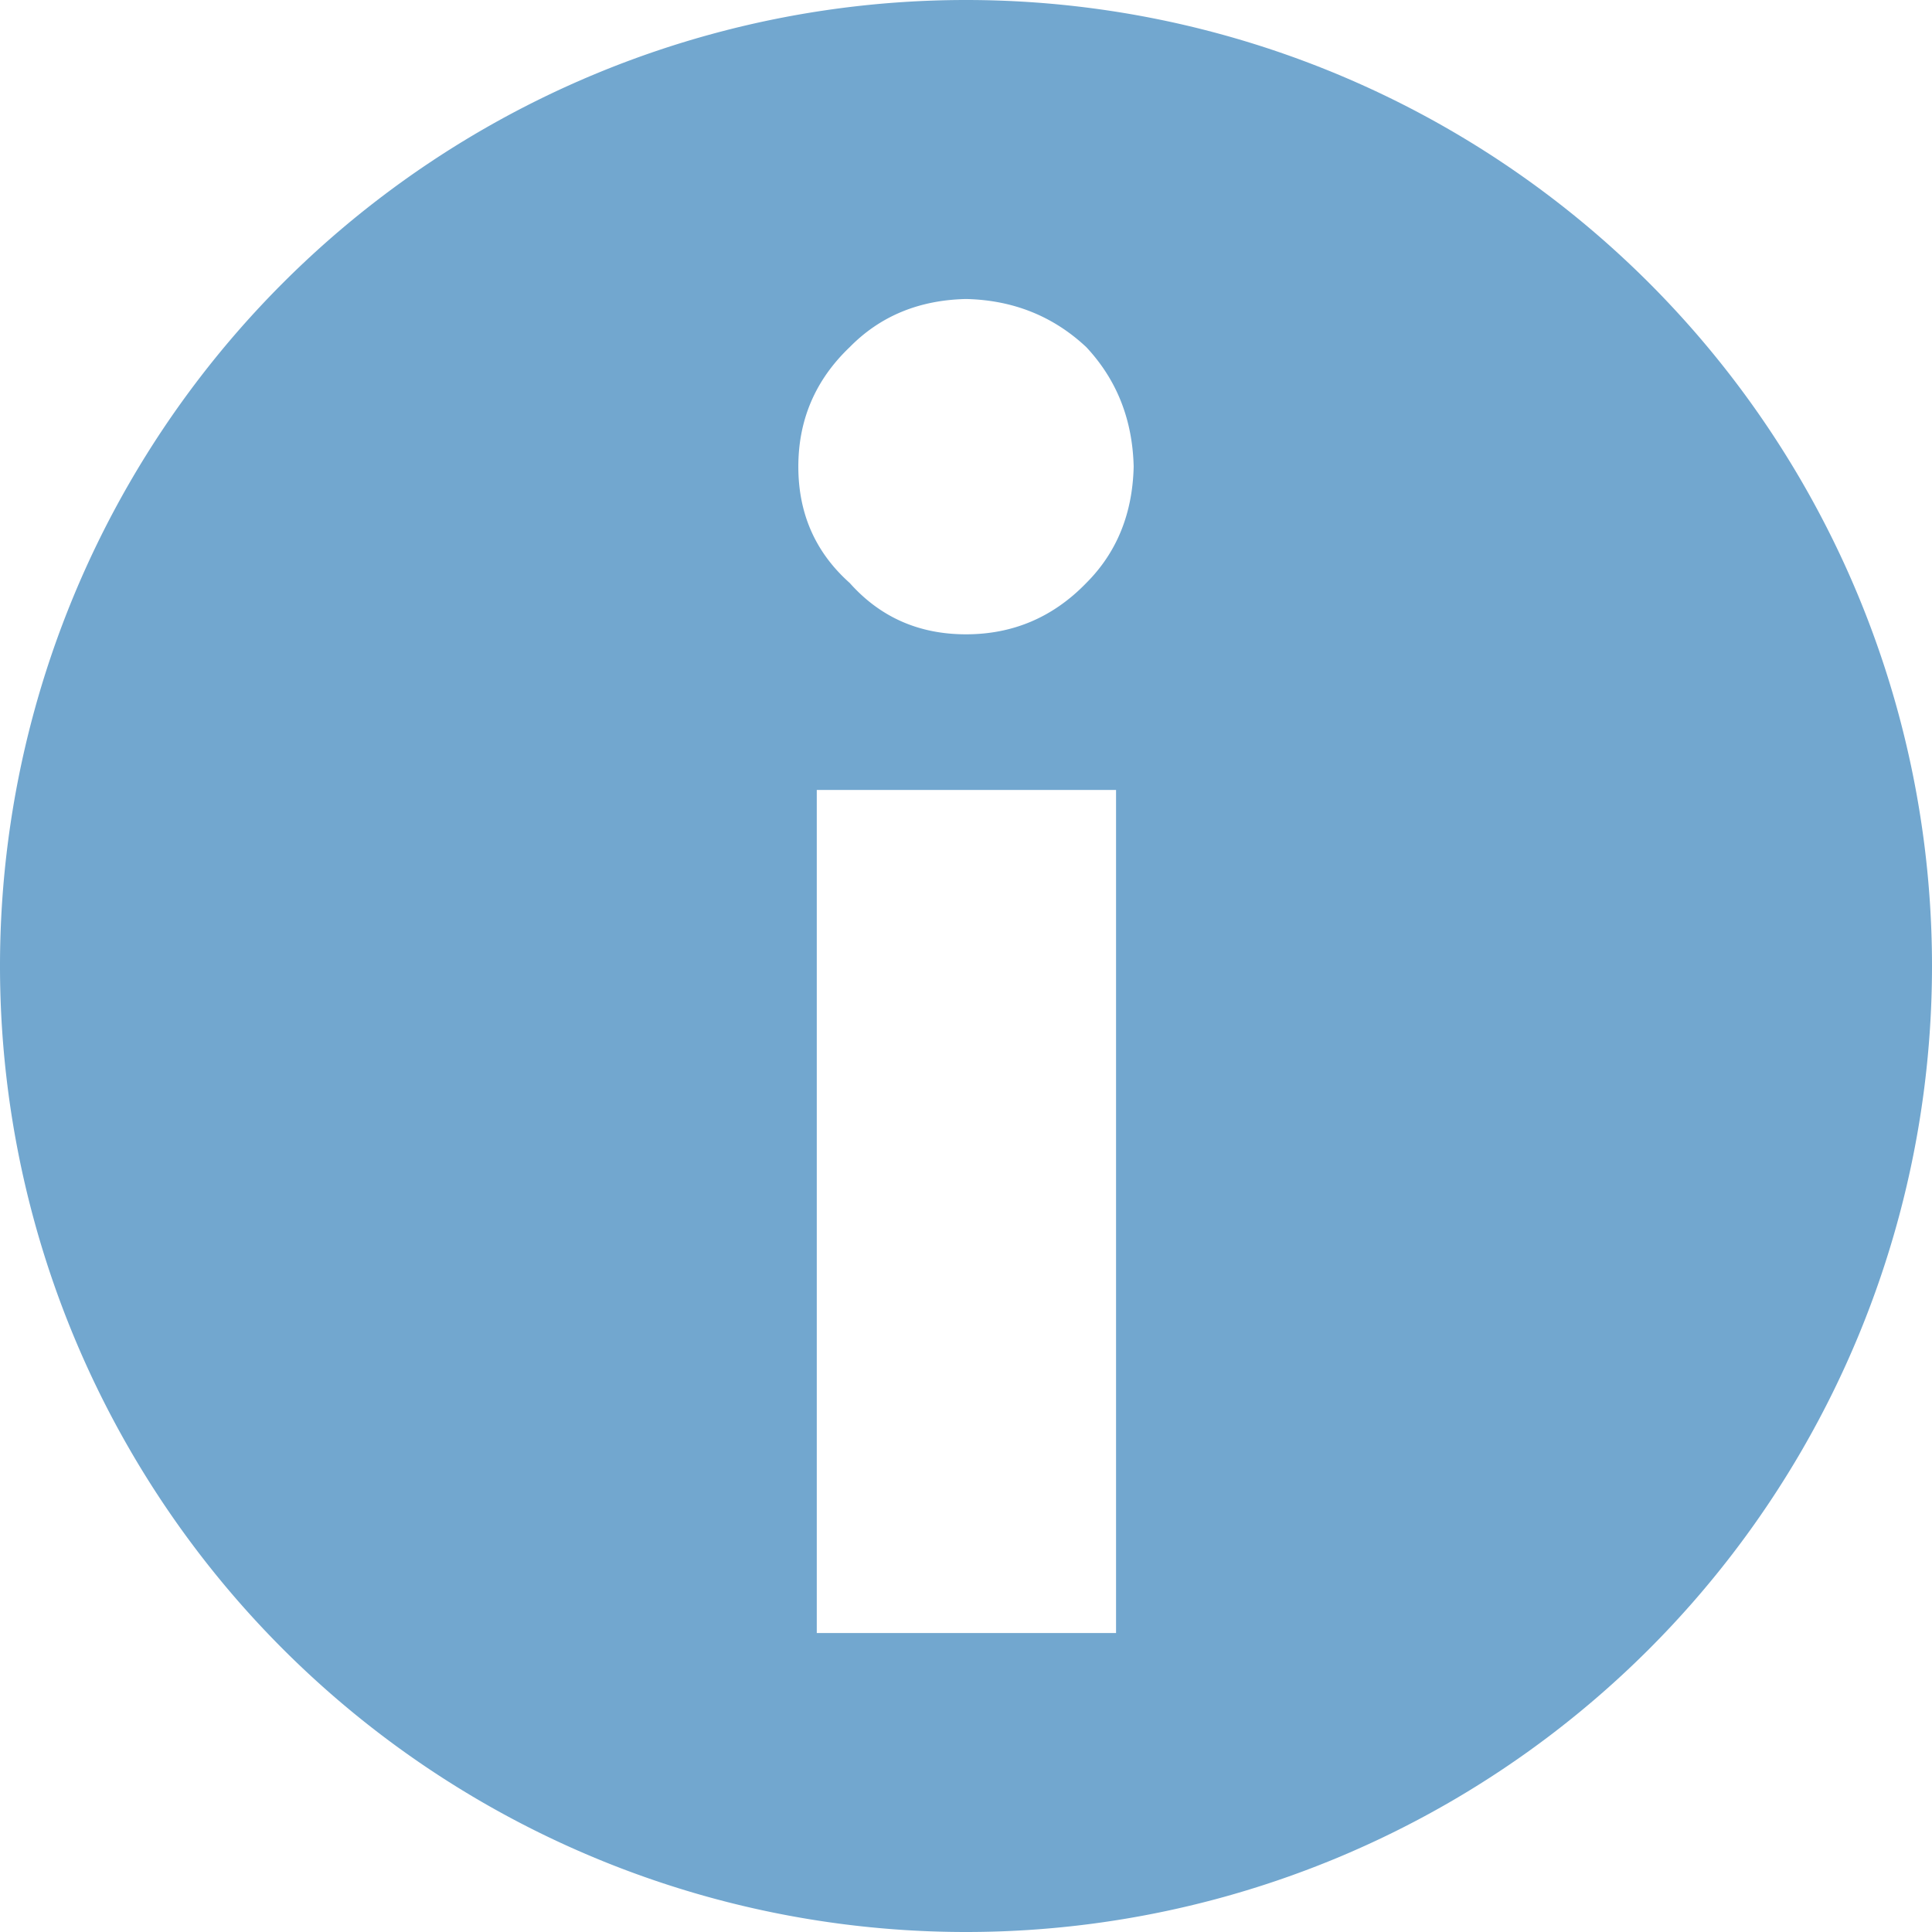 <?xml version="1.0" encoding="UTF-8" standalone="no"?>
<svg:svg
   xmlns:dc="http://purl.org/dc/elements/1.1/"
   xmlns:cc="http://creativecommons.org/ns#"
   xmlns:rdf="http://www.w3.org/1999/02/22-rdf-syntax-ns#"
   xmlns:svg="http://www.w3.org/2000/svg"
   xmlns:sodipodi="http://sodipodi.sourceforge.net/DTD/sodipodi-0.dtd"
   xmlns:inkscape="http://www.inkscape.org/namespaces/inkscape"
   version="1.1"
   viewBox="0 0 211.68 211.68"
   width="211.68"
   height="211.68"
   id="svg4"
   sodipodi:docname="Information.svg"
   inkscape:version="0.92.5 (2060ec1f9f, 2020-04-08)">
  <svg:defs
     id="defs8" />
  <sodipodi:namedview
     pagecolor="#ffffff"
     bordercolor="#666666"
     borderopacity="1"
     objecttolerance="10"
     gridtolerance="10"
     guidetolerance="10"
     inkscape:pageopacity="0"
     inkscape:pageshadow="2"
     inkscape:window-width="779"
     inkscape:window-height="480"
     id="namedview6"
     showgrid="false"
     fit-margin-top="0"
     fit-margin-left="0"
     fit-margin-right="0"
     fit-margin-bottom="0"
     inkscape:zoom="0.921875"
     inkscape:cx="105.84"
     inkscape:cy="105.838"
     inkscape:window-x="72"
     inkscape:window-y="27"
     inkscape:window-maximized="0"
     inkscape:current-layer="svg4" />
  <svg:path
     d="M 105.84,0 A 105.84,105.84 0 0 0 0,105.84 105.84,105.84 0 0 0 105.84,211.68 105.84,105.84 0 0 0 211.68,105.84 105.84,105.84 0 0 0 105.84,0 Z m 0,32.76 c 5.16,0.117 9.55,1.875 13.18,5.273 3.34,3.575 5.07,7.94 5.19,13.096 -0.12,5.156 -1.85,9.404 -5.19,12.744 -3.63,3.75 -8.02,5.625 -13.18,5.625 -5.16,0 -9.4,-1.875 -12.74,-5.625 -3.75,-3.34 -5.63,-7.588 -5.63,-12.744 0,-5.156 1.88,-9.521 5.63,-13.096 3.34,-3.398 7.58,-5.156 12.74,-5.273 z M 89.49,86.552 h 32.79 v 92.37 H 89.49 Z"
     id="path2"
     inkscape:connector-curvature="0"
     style="fill:#72a7cf;fill-rule:evenodd" />
  <script />
</svg:svg>

